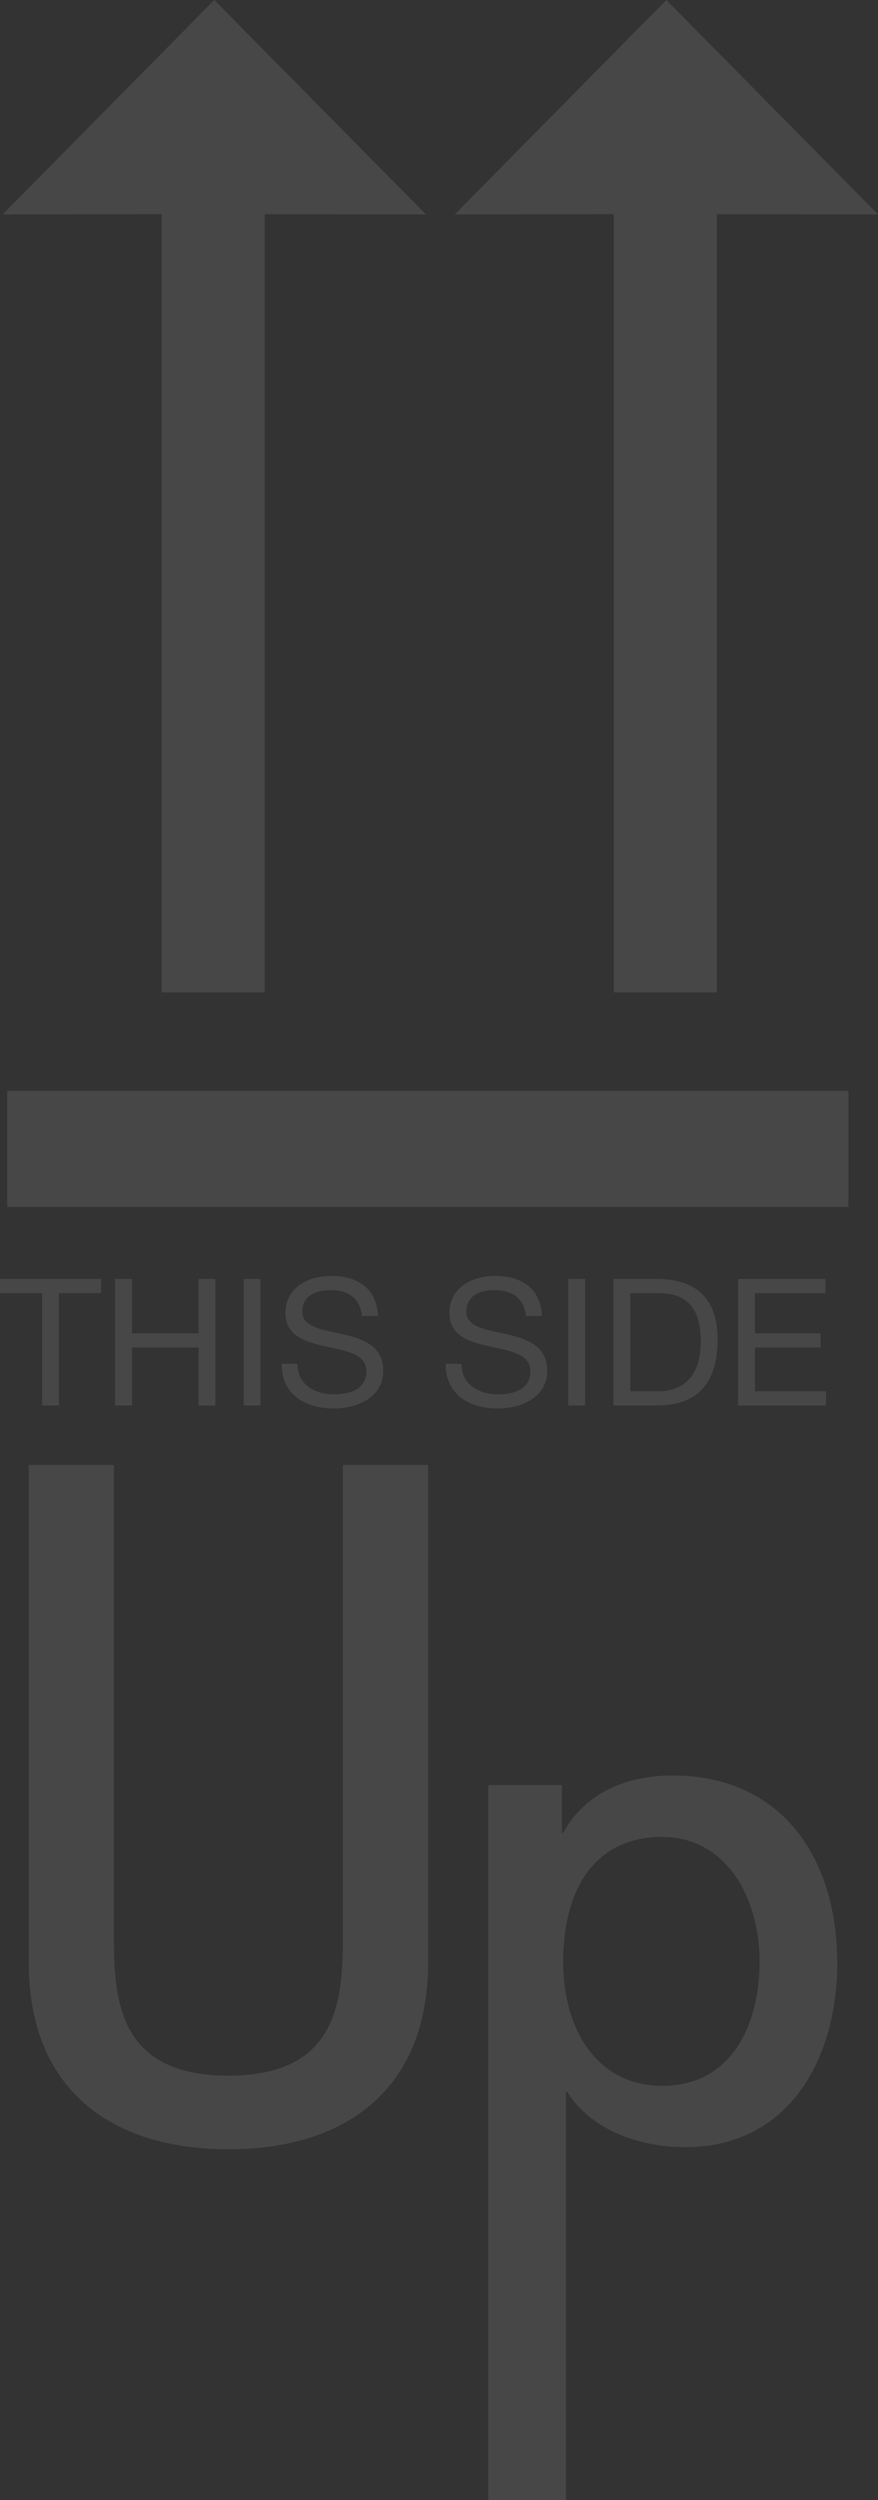 <!-- Generator: Adobe Illustrator 19.0.0, SVG Export Plug-In  -->
<svg version="1.1"
	 xmlns="http://www.w3.org/2000/svg" xmlns:xlink="http://www.w3.org/1999/xlink" xmlns:a="http://ns.adobe.com/AdobeSVGViewerExtensions/3.0/"
	 x="0px" y="0px" width="320.145px" height="911.027px" viewBox="0 0 320.145 911.027"
	 style="enable-background:new 0 0 320.145 911.027;" xml:space="preserve">
<rect x="0" y="0" width="320.145" height="911.027" fill="#333333" stroke="none"/>
<style type="text/css">
	.st0{opacity:0.1;}
	.st1{fill:#FFFFFF;}
</style>
<defs>
</defs>
<g class="st0">
	<polygon class="st1" points="155.309,78.125 78.131,0 0.971,78.125 58.965,78.048 58.965,361.625 96.516,361.625 96.516,78.066 	
		"/>
	<polygon class="st1" points="320.145,78.121 242.972,0 165.811,78.125 223.805,78.048 223.805,361.625 261.372,361.625 
		261.372,78.066 	"/>
	<rect x="2.63" y="397.535" class="st1" width="306.731" height="42.261"/>
	<g>
		<path class="st1" d="M15.369,471.22H0v-5.166h36.873v5.166H21.504v40.941h-6.135V471.22z"/>
		<path class="st1" d="M41.973,466.054h6.135v19.824h24.28v-19.824h6.135v46.107h-6.135v-21.117h-24.28v21.117h-6.135V466.054z"/>
		<path class="st1" d="M88.854,466.054h6.134v46.107h-6.134V466.054z"/>
		<path class="st1" d="M131.989,479.55c-0.71-6.586-5.102-9.428-11.43-9.428c-5.166,0-10.332,1.873-10.332,7.879
			c0,5.682,7.362,6.521,14.788,8.201c7.361,1.678,14.723,4.262,14.723,13.301c0,9.816-9.622,13.756-18.017,13.756
			c-10.332,0-19.05-5.037-19.05-16.273h5.812c0,7.75,6.458,11.107,13.432,11.107c5.553,0,11.688-1.744,11.688-8.395
			c0-6.328-7.362-7.428-14.723-9.041c-7.361-1.615-14.788-3.746-14.788-12.205c0-9.363,8.33-13.496,16.725-13.496
			c9.428,0,16.596,4.455,16.983,14.594H131.989z"/>
		<path class="st1" d="M191.784,479.55c-0.71-6.586-5.102-9.428-11.43-9.428c-5.166,0-10.332,1.873-10.332,7.879
			c0,5.682,7.361,6.521,14.788,8.201c7.361,1.678,14.723,4.262,14.723,13.301c0,9.816-9.621,13.756-18.017,13.756
			c-10.332,0-19.049-5.037-19.049-16.273h5.812c0,7.75,6.457,11.107,13.432,11.107c5.554,0,11.688-1.744,11.688-8.395
			c0-6.328-7.362-7.428-14.724-9.041c-7.361-1.615-14.788-3.746-14.788-12.205c0-9.363,8.33-13.496,16.726-13.496
			c9.428,0,16.596,4.455,16.983,14.594H191.784z"/>
		<path class="st1" d="M207.217,466.054h6.135v46.107h-6.135V466.054z"/>
		<path class="st1" d="M223.683,466.054h15.82c14.207,0,22.149,7.104,22.149,21.955c0,15.434-6.78,24.152-22.149,24.152h-15.82
			V466.054z M229.817,506.996h10.202c4.198,0,15.498-1.162,15.498-18.146c0-10.977-4.067-17.629-15.368-17.629h-10.332V506.996z"/>
		<path class="st1" d="M269.143,466.054h31.835v5.166h-25.7v14.658h23.957v5.166h-23.957v15.951h25.895v5.166h-32.029V466.054z"/>
	</g>
	<g>
		<path class="st1" d="M10.47,533.849l31.053,0.003v171.06c0,23.852,1.491,51.458,41.746,51.461
			c40.251-0.003,41.758-27.607,41.762-51.461V533.849l31.075,0.003v181.246c0,45.485-29.079,68.098-72.837,68.098
			c-43.722,0-72.799-22.617-72.802-68.098L10.47,533.849z"/>
		<path class="st1" d="M178.049,650.482h26.827v17.404h0.489c7.965-14.664,23.359-20.892,39.781-20.891
			c40.512,0,60.151,30.838,60.15,68.357c0.001,34.535-17.423,67.082-55.431,67.082c-16.405,0-34.051-5.953-43.014-20.111
			l-0.474-0.002v148.705h-28.33V650.482z M241.406,669.379c-23.85,0-36.041,18.148-36.041,45.464
			c0,25.849,13.178,45.249,36.045,45.249c25.844,0,35.553-22.872,35.553-45.249C276.968,691.502,264.77,669.379,241.406,669.379z"/>
	</g>
</g>
</svg>